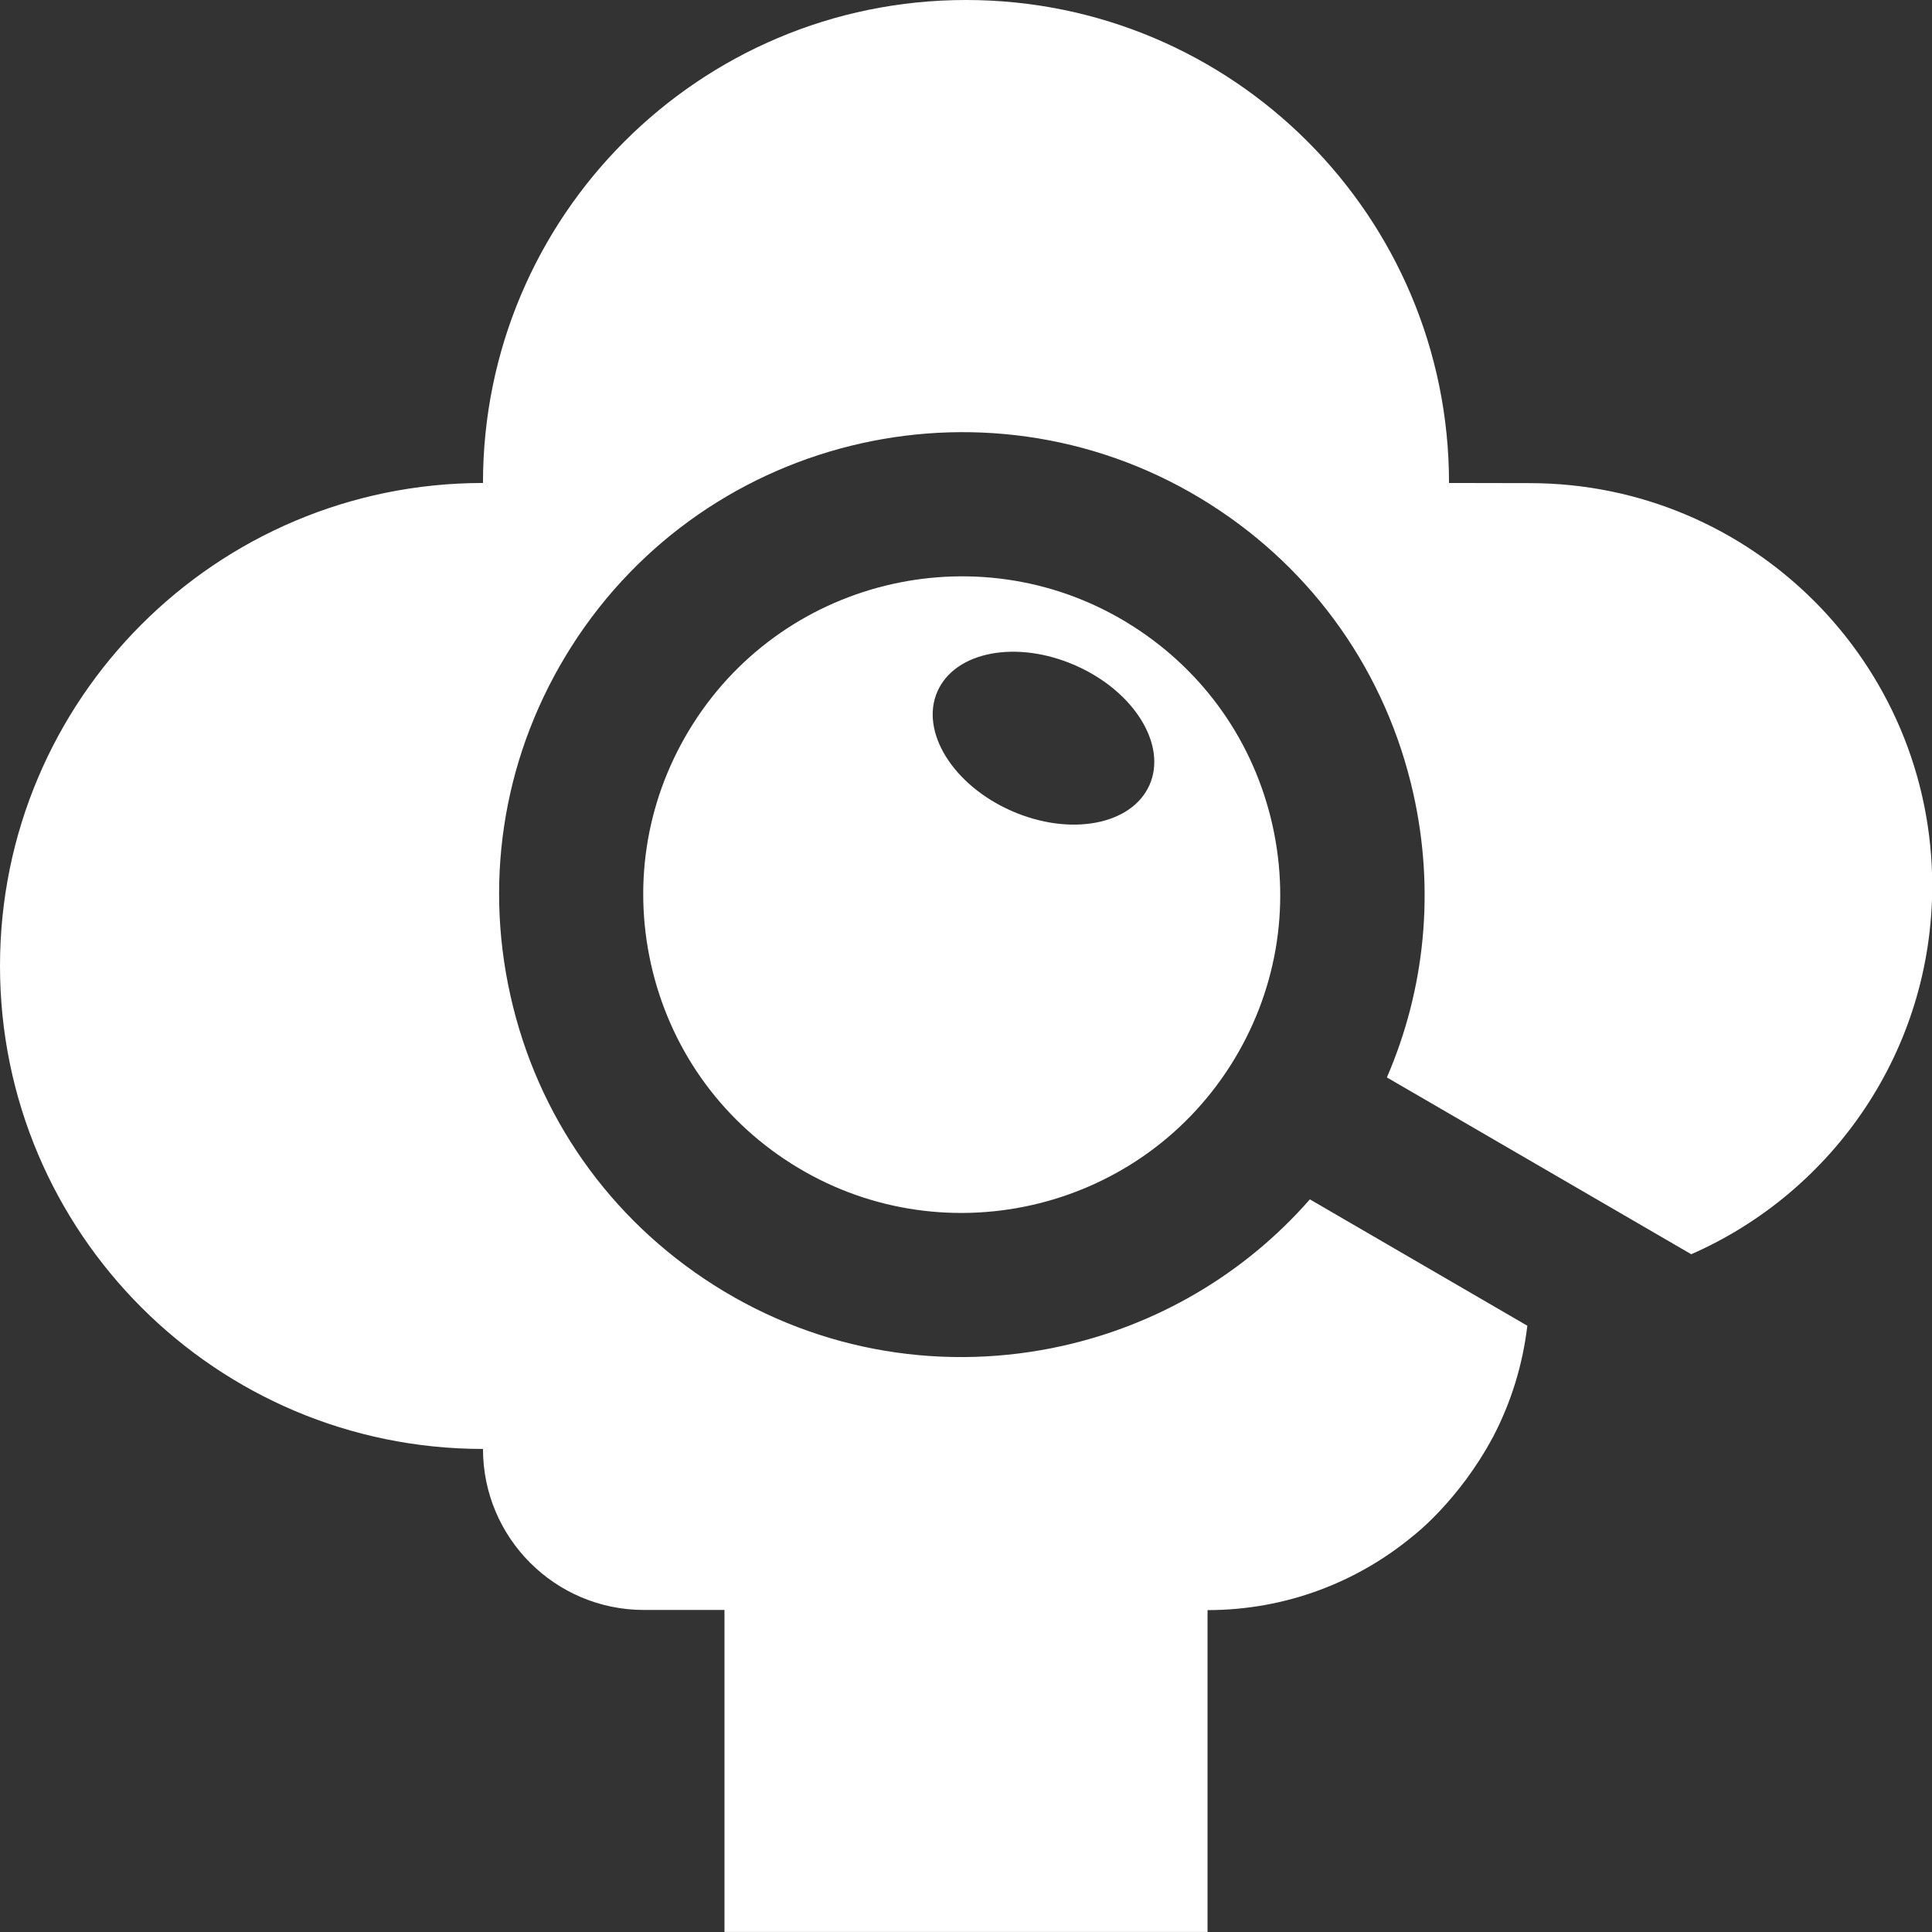 <?xml version="1.0" encoding="utf-8"?>
<!-- Generator: Adobe Illustrator 21.1.0, SVG Export Plug-In . SVG Version: 6.00 Build 0)  -->
<svg version="1.1" id="Ebene_1" xmlns="http://www.w3.org/2000/svg" xmlns:xlink="http://www.w3.org/1999/xlink" x="0px" y="0px"
	 viewBox="0 0 258.09 258.09" style="enable-background:new 0 0 258.09 258.09;" xml:space="preserve">
<rect x="0" y="0" width="258.09" height="258.09" fill="#333333" stroke="none"/>
<style type="text/css">
	.st0{fill:#fff;}
	.st1{fill-rule:evenodd;clip-rule:evenodd;}
	</style>
<g>
	<path class="st0" d="M204.32,64.54l-10.75-0.02C193.57,28.89,164.68,0,129.04,0C93.41,0,64.52,28.89,64.52,64.52C28.89,64.52,0,93.41,0,129.04
		c0,35.63,28.89,64.52,64.52,64.52c0,11.88,9.64,21.51,21.51,21.51h10.75v43.01h21.51h21.51h21.51v-42.99
		c10.44,0,20.02-3.73,27.47-9.92c0,0,6.11-4.64,10.73-13.33c2.34-4.51,3.9-9.48,4.52-14.74l-29.05-16.88
		c-8.84,10.1-20.51,16.78-33.04,19.57c-15.44,3.45-32.2,1.02-46.58-8.12c-13.93-8.85-23.59-22.59-27.18-38.7
		c-3.6-16.11-0.7-32.66,8.15-46.59c18.27-28.76,56.53-37.3,85.29-19.04c13.94,8.85,23.59,22.6,27.19,38.71
		c2.87,12.87,1.59,26.01-3.54,37.88l40.66,23.62c18.95-8.32,32.19-27.24,32.19-49.25C258.09,88.61,234.02,64.54,204.32,64.54z"/>
	<path  class="st0" d="M151.27,83.61c-9.9-6.29-21.43-7.96-32.06-5.59c-10.63,2.37-20.36,8.79-26.64,18.69c-6.09,9.59-8.08,20.98-5.61,32.07
		c2.48,11.09,9.12,20.55,18.71,26.64c19.8,12.57,46.14,6.69,58.71-13.1c6.09-9.59,8.08-20.98,5.61-32.07
		C167.51,99.16,160.86,89.7,151.27,83.61z M153.56,104.86c-2.37,5.36-10.62,6.91-18.45,3.46c-7.82-3.45-12.24-10.6-9.88-15.96
		c2.37-5.36,10.62-6.91,18.45-3.46C151.51,92.35,155.93,99.5,153.56,104.86z"/>
</g>
</svg>
